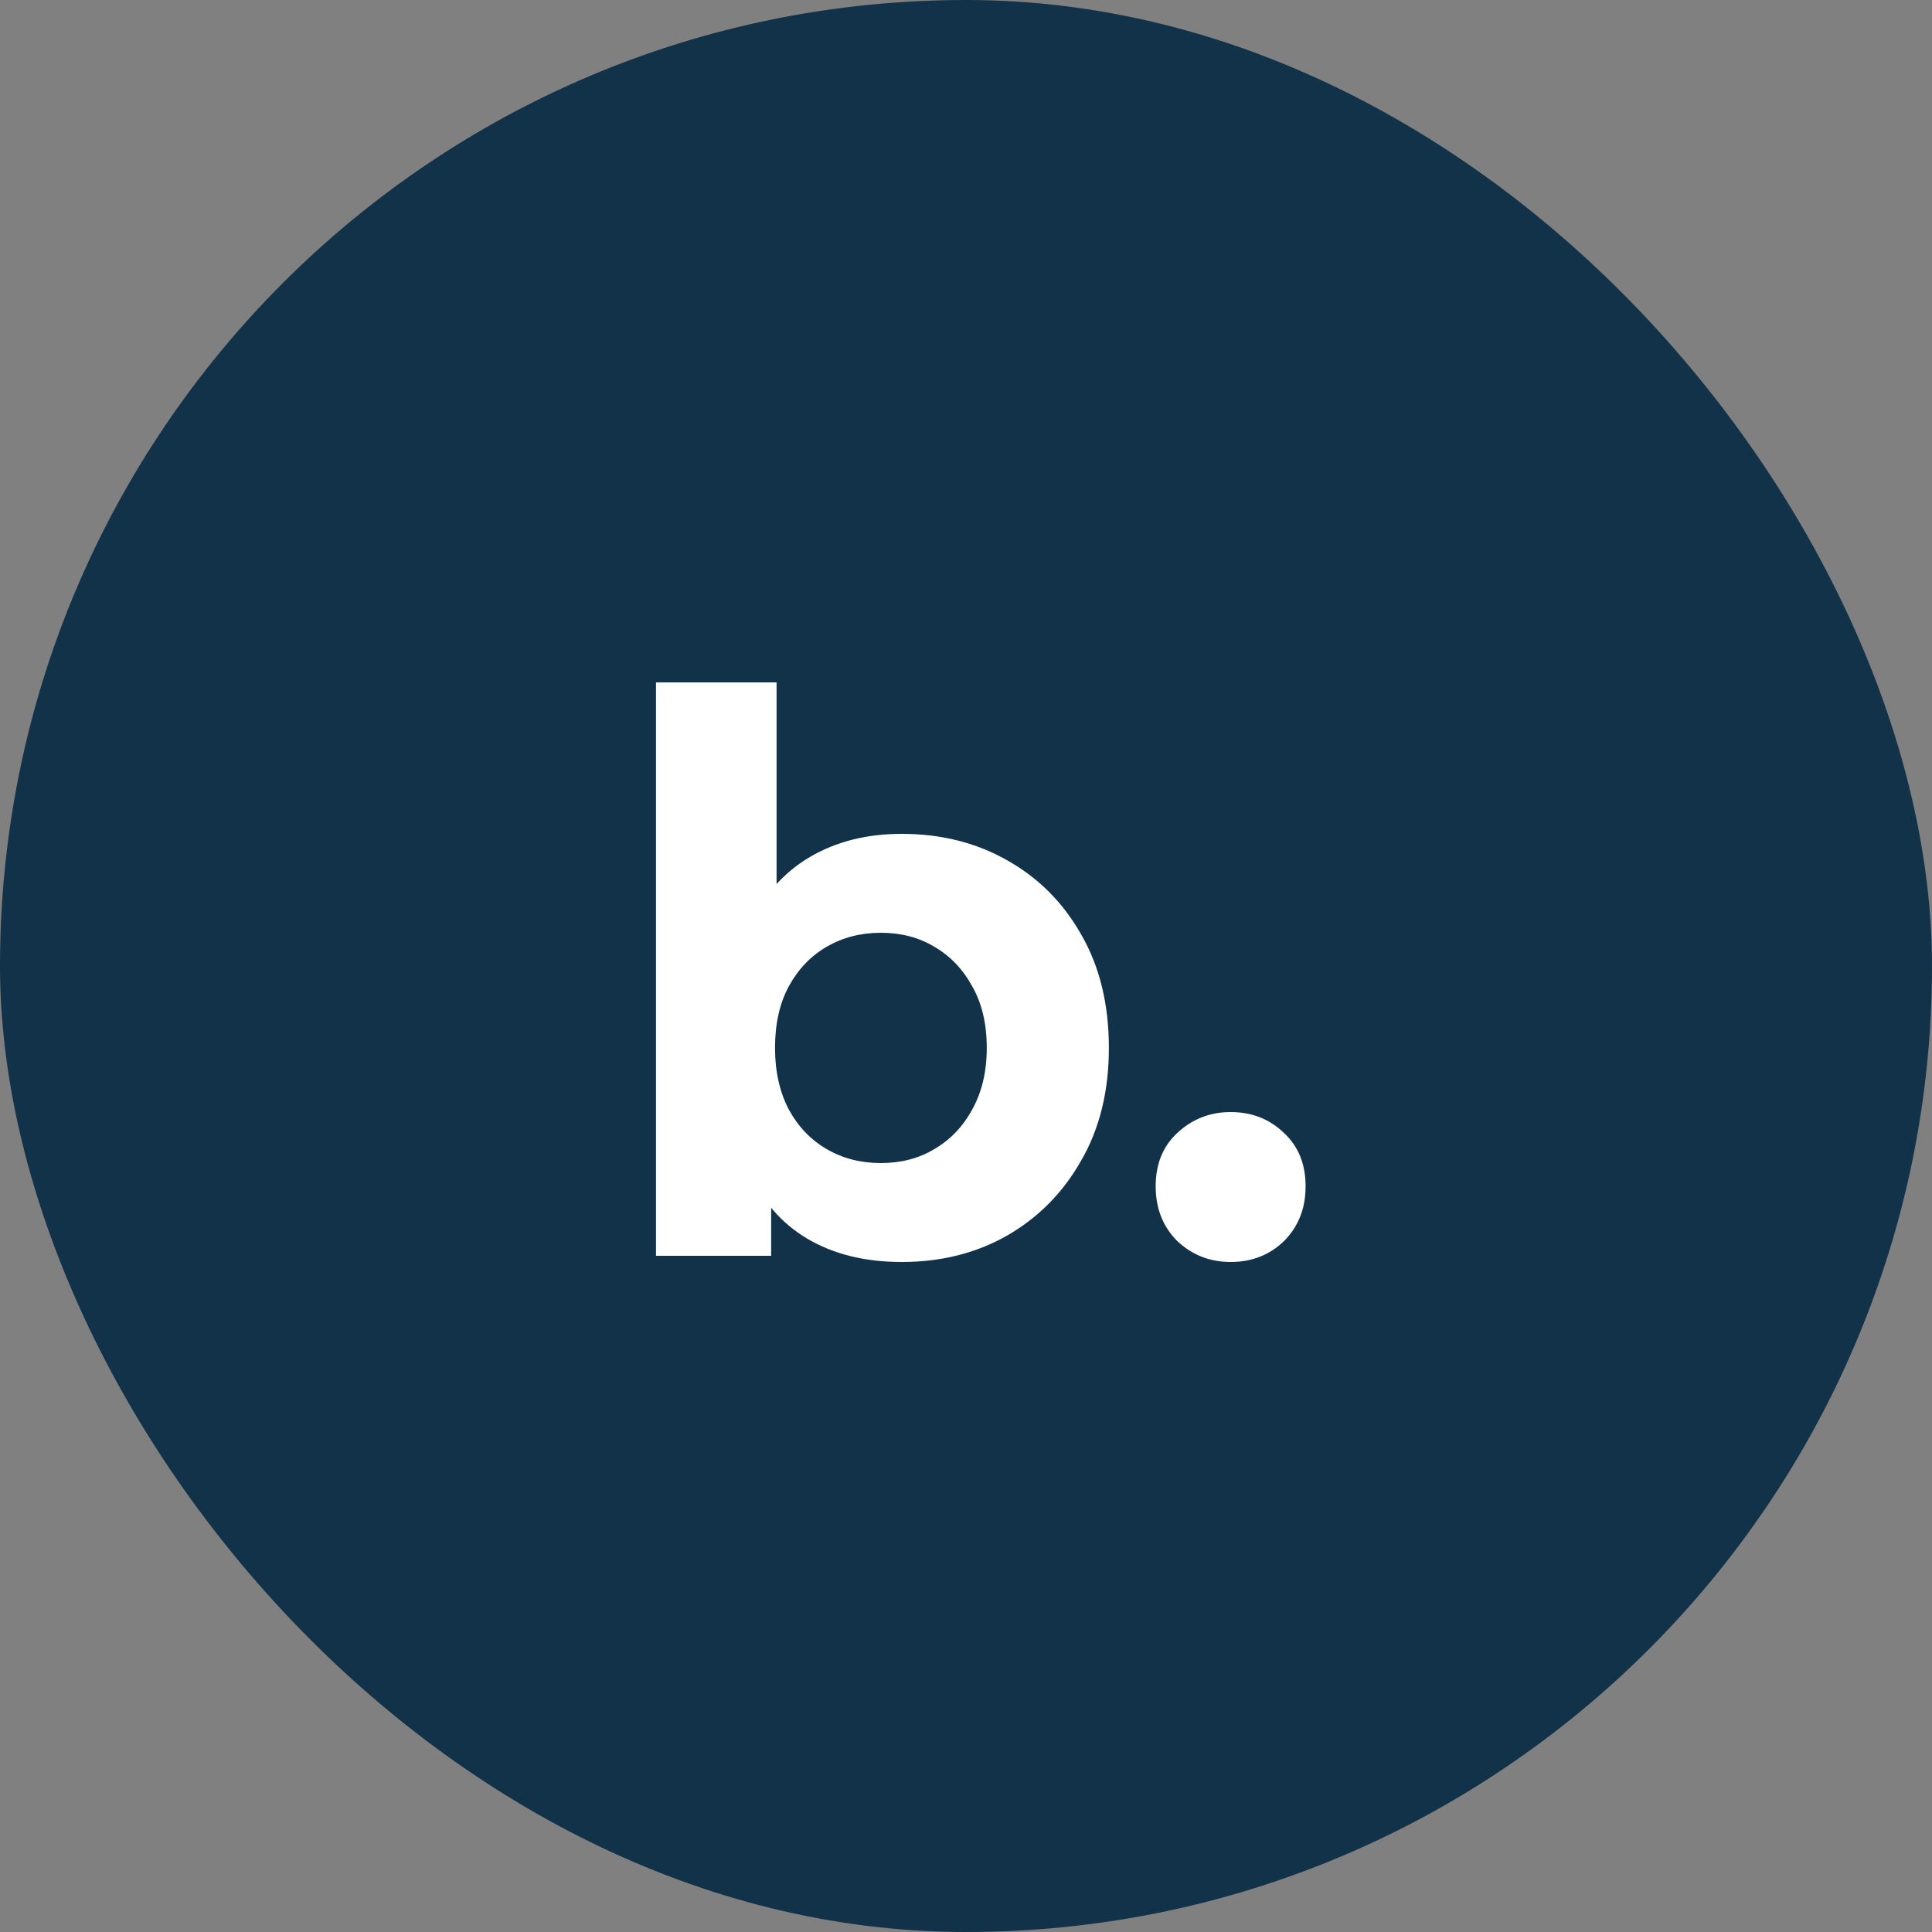 <svg width="40" height="40" viewBox="0 0 40 40" fill="none" xmlns="http://www.w3.org/2000/svg">
<rect x="0" y="0" width="40" height="40" fill="#808080" stroke="none"/>
<rect width="40" height="40" rx="20" fill="#123249"/>
<path d="M18.67 26.128C17.912 26.128 17.262 25.968 16.718 25.648C16.174 25.328 15.758 24.843 15.47 24.192C15.182 23.531 15.038 22.699 15.038 21.696C15.038 20.683 15.187 19.851 15.486 19.2C15.795 18.549 16.222 18.064 16.766 17.744C17.31 17.424 17.944 17.264 18.67 17.264C19.48 17.264 20.206 17.445 20.846 17.808C21.496 18.171 22.008 18.683 22.382 19.344C22.766 20.005 22.958 20.789 22.958 21.696C22.958 22.592 22.766 23.371 22.382 24.032C22.008 24.693 21.496 25.211 20.846 25.584C20.206 25.947 19.48 26.128 18.67 26.128ZM13.582 26V14.128H16.078V19.136L15.918 21.68L15.966 24.24V26H13.582ZM18.238 24.08C18.654 24.08 19.022 23.984 19.342 23.792C19.672 23.6 19.934 23.328 20.126 22.976C20.328 22.613 20.43 22.187 20.43 21.696C20.43 21.195 20.328 20.768 20.126 20.416C19.934 20.064 19.672 19.792 19.342 19.6C19.022 19.408 18.654 19.312 18.238 19.312C17.822 19.312 17.448 19.408 17.118 19.6C16.787 19.792 16.526 20.064 16.334 20.416C16.142 20.768 16.046 21.195 16.046 21.696C16.046 22.187 16.142 22.613 16.334 22.976C16.526 23.328 16.787 23.6 17.118 23.792C17.448 23.984 17.822 24.08 18.238 24.08ZM25.479 26.128C25.052 26.128 24.684 25.984 24.375 25.696C24.076 25.397 23.927 25.019 23.927 24.56C23.927 24.101 24.076 23.733 24.375 23.456C24.684 23.168 25.052 23.024 25.479 23.024C25.916 23.024 26.284 23.168 26.583 23.456C26.881 23.733 27.031 24.101 27.031 24.56C27.031 25.019 26.881 25.397 26.583 25.696C26.284 25.984 25.916 26.128 25.479 26.128Z" fill="white"/>
</svg>
